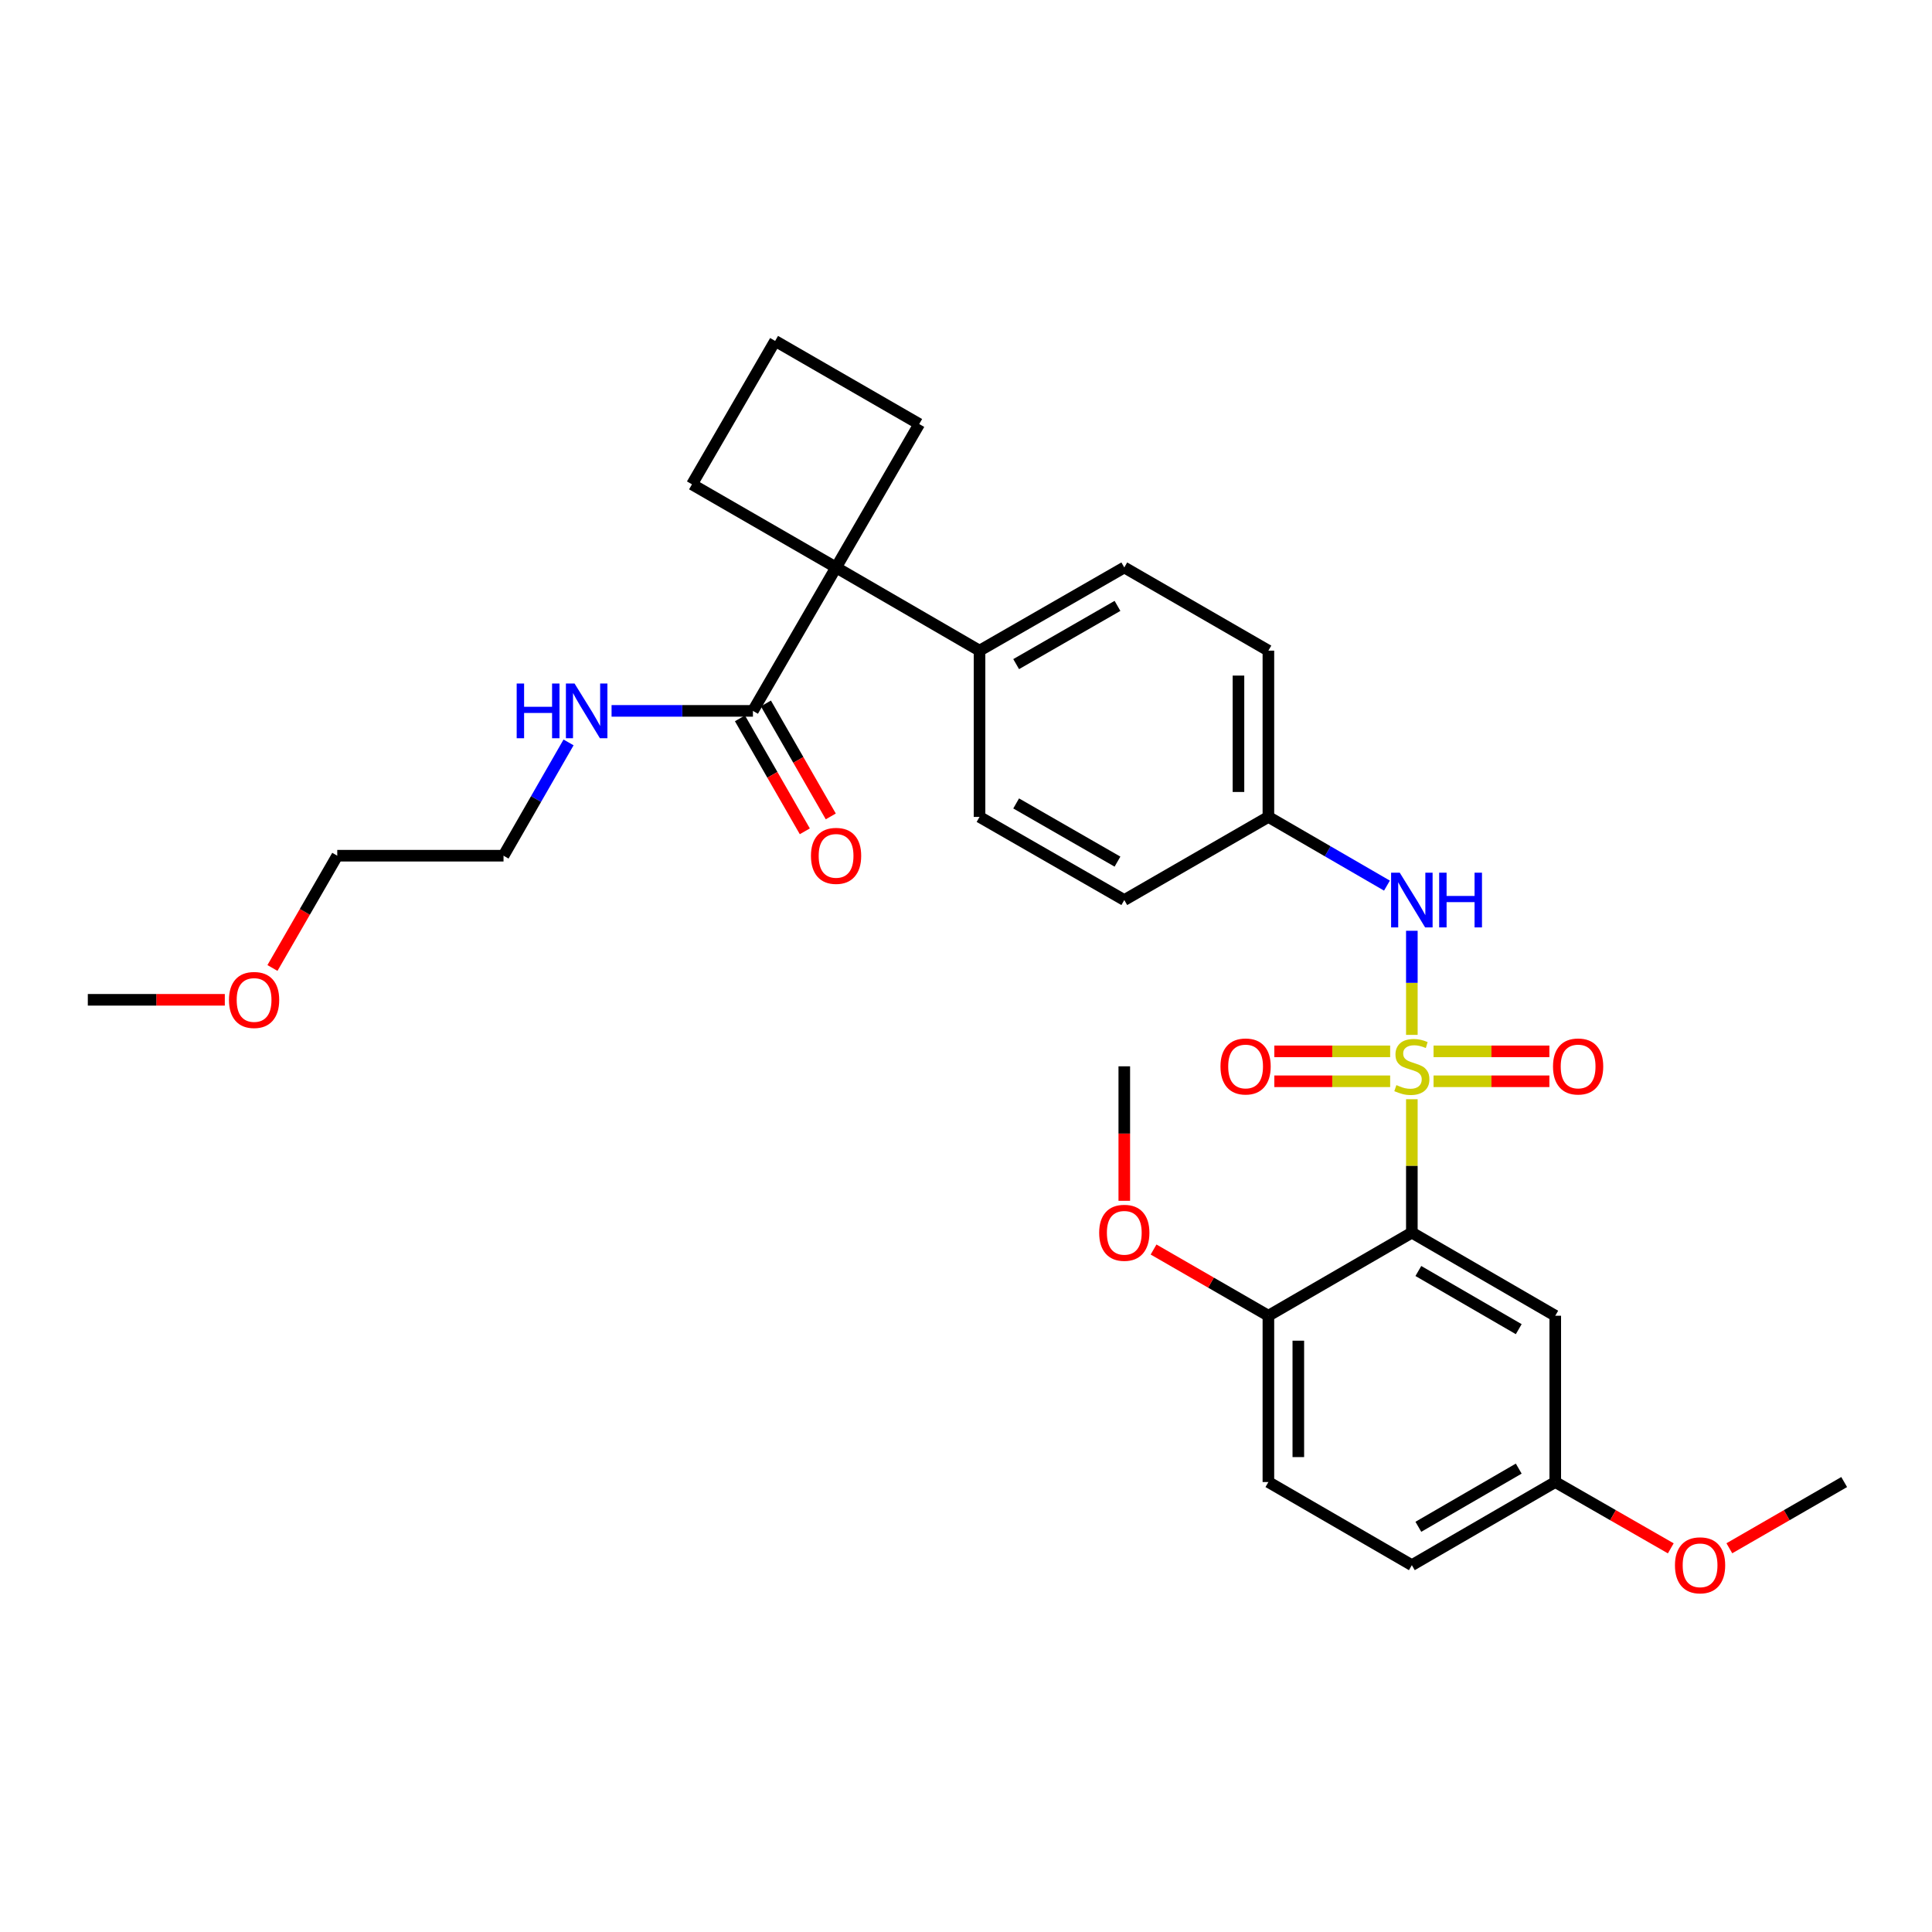 <?xml version='1.0' encoding='iso-8859-1'?>
<svg version='1.1' baseProfile='full'
              xmlns='http://www.w3.org/2000/svg'
                      xmlns:rdkit='http://www.rdkit.org/xml'
                      xmlns:xlink='http://www.w3.org/1999/xlink'
                  xml:space='preserve'
width='1000px' height='1000px' viewBox='0 0 1000 1000'>
<!-- END OF HEADER -->
<rect style='opacity:1.0;fill:#FFFFFF;stroke:none' width='1000' height='1000' x='0' y='0'> </rect>
<path class='bond-0' d='M 730.771,568.956 L 730.771,603.483' style='fill:none;fill-rule:evenodd;stroke:#CCCC00;stroke-width:6px;stroke-linecap:butt;stroke-linejoin:miter;stroke-opacity:1' />
<path class='bond-0' d='M 730.771,603.483 L 730.771,638.01' style='fill:none;fill-rule:evenodd;stroke:#000000;stroke-width:6px;stroke-linecap:butt;stroke-linejoin:miter;stroke-opacity:1' />
<path class='bond-1' d='M 730.771,535.652 L 730.771,508.71' style='fill:none;fill-rule:evenodd;stroke:#CCCC00;stroke-width:6px;stroke-linecap:butt;stroke-linejoin:miter;stroke-opacity:1' />
<path class='bond-1' d='M 730.771,508.71 L 730.771,481.768' style='fill:none;fill-rule:evenodd;stroke:#0000FF;stroke-width:6px;stroke-linecap:butt;stroke-linejoin:miter;stroke-opacity:1' />
<path class='bond-5' d='M 742.003,559.669 L 771.982,559.669' style='fill:none;fill-rule:evenodd;stroke:#CCCC00;stroke-width:6px;stroke-linecap:butt;stroke-linejoin:miter;stroke-opacity:1' />
<path class='bond-5' d='M 771.982,559.669 L 801.961,559.669' style='fill:none;fill-rule:evenodd;stroke:#FF0000;stroke-width:6px;stroke-linecap:butt;stroke-linejoin:miter;stroke-opacity:1' />
<path class='bond-5' d='M 742.003,544.178 L 771.982,544.178' style='fill:none;fill-rule:evenodd;stroke:#CCCC00;stroke-width:6px;stroke-linecap:butt;stroke-linejoin:miter;stroke-opacity:1' />
<path class='bond-5' d='M 771.982,544.178 L 801.961,544.178' style='fill:none;fill-rule:evenodd;stroke:#FF0000;stroke-width:6px;stroke-linecap:butt;stroke-linejoin:miter;stroke-opacity:1' />
<path class='bond-6' d='M 719.54,544.178 L 689.565,544.178' style='fill:none;fill-rule:evenodd;stroke:#CCCC00;stroke-width:6px;stroke-linecap:butt;stroke-linejoin:miter;stroke-opacity:1' />
<path class='bond-6' d='M 689.565,544.178 L 659.59,544.178' style='fill:none;fill-rule:evenodd;stroke:#FF0000;stroke-width:6px;stroke-linecap:butt;stroke-linejoin:miter;stroke-opacity:1' />
<path class='bond-6' d='M 719.54,559.669 L 689.565,559.669' style='fill:none;fill-rule:evenodd;stroke:#CCCC00;stroke-width:6px;stroke-linecap:butt;stroke-linejoin:miter;stroke-opacity:1' />
<path class='bond-6' d='M 689.565,559.669 L 659.59,559.669' style='fill:none;fill-rule:evenodd;stroke:#FF0000;stroke-width:6px;stroke-linecap:butt;stroke-linejoin:miter;stroke-opacity:1' />
<path class='bond-4' d='M 730.771,638.01 L 804.998,681.023' style='fill:none;fill-rule:evenodd;stroke:#000000;stroke-width:6px;stroke-linecap:butt;stroke-linejoin:miter;stroke-opacity:1' />
<path class='bond-4' d='M 734.138,657.865 L 786.097,687.974' style='fill:none;fill-rule:evenodd;stroke:#000000;stroke-width:6px;stroke-linecap:butt;stroke-linejoin:miter;stroke-opacity:1' />
<path class='bond-7' d='M 730.771,638.01 L 656.518,681.023' style='fill:none;fill-rule:evenodd;stroke:#000000;stroke-width:6px;stroke-linecap:butt;stroke-linejoin:miter;stroke-opacity:1' />
<path class='bond-10' d='M 717.886,458.396 L 687.202,440.615' style='fill:none;fill-rule:evenodd;stroke:#0000FF;stroke-width:6px;stroke-linecap:butt;stroke-linejoin:miter;stroke-opacity:1' />
<path class='bond-10' d='M 687.202,440.615 L 656.518,422.833' style='fill:none;fill-rule:evenodd;stroke:#000000;stroke-width:6px;stroke-linecap:butt;stroke-linejoin:miter;stroke-opacity:1' />
<path class='bond-2' d='M 432.752,293.717 L 507.005,336.773' style='fill:none;fill-rule:evenodd;stroke:#000000;stroke-width:6px;stroke-linecap:butt;stroke-linejoin:miter;stroke-opacity:1' />
<path class='bond-3' d='M 432.752,293.717 L 389.714,367.952' style='fill:none;fill-rule:evenodd;stroke:#000000;stroke-width:6px;stroke-linecap:butt;stroke-linejoin:miter;stroke-opacity:1' />
<path class='bond-20' d='M 432.752,293.717 L 358.164,250.687' style='fill:none;fill-rule:evenodd;stroke:#000000;stroke-width:6px;stroke-linecap:butt;stroke-linejoin:miter;stroke-opacity:1' />
<path class='bond-21' d='M 432.752,293.717 L 475.791,219.481' style='fill:none;fill-rule:evenodd;stroke:#000000;stroke-width:6px;stroke-linecap:butt;stroke-linejoin:miter;stroke-opacity:1' />
<path class='bond-9' d='M 382.997,371.809 L 399.785,401.048' style='fill:none;fill-rule:evenodd;stroke:#000000;stroke-width:6px;stroke-linecap:butt;stroke-linejoin:miter;stroke-opacity:1' />
<path class='bond-9' d='M 399.785,401.048 L 416.573,430.287' style='fill:none;fill-rule:evenodd;stroke:#FF0000;stroke-width:6px;stroke-linecap:butt;stroke-linejoin:miter;stroke-opacity:1' />
<path class='bond-9' d='M 396.431,364.096 L 413.219,393.335' style='fill:none;fill-rule:evenodd;stroke:#000000;stroke-width:6px;stroke-linecap:butt;stroke-linejoin:miter;stroke-opacity:1' />
<path class='bond-9' d='M 413.219,393.335 L 430.007,422.574' style='fill:none;fill-rule:evenodd;stroke:#FF0000;stroke-width:6px;stroke-linecap:butt;stroke-linejoin:miter;stroke-opacity:1' />
<path class='bond-11' d='M 389.714,367.952 L 353.129,367.952' style='fill:none;fill-rule:evenodd;stroke:#000000;stroke-width:6px;stroke-linecap:butt;stroke-linejoin:miter;stroke-opacity:1' />
<path class='bond-11' d='M 353.129,367.952 L 316.545,367.952' style='fill:none;fill-rule:evenodd;stroke:#0000FF;stroke-width:6px;stroke-linecap:butt;stroke-linejoin:miter;stroke-opacity:1' />
<path class='bond-15' d='M 804.998,681.023 L 804.998,767.101' style='fill:none;fill-rule:evenodd;stroke:#000000;stroke-width:6px;stroke-linecap:butt;stroke-linejoin:miter;stroke-opacity:1' />
<path class='bond-12' d='M 656.518,681.023 L 656.518,767.101' style='fill:none;fill-rule:evenodd;stroke:#000000;stroke-width:6px;stroke-linecap:butt;stroke-linejoin:miter;stroke-opacity:1' />
<path class='bond-12' d='M 672.009,693.935 L 672.009,754.189' style='fill:none;fill-rule:evenodd;stroke:#000000;stroke-width:6px;stroke-linecap:butt;stroke-linejoin:miter;stroke-opacity:1' />
<path class='bond-19' d='M 656.518,681.023 L 626.8,663.886' style='fill:none;fill-rule:evenodd;stroke:#000000;stroke-width:6px;stroke-linecap:butt;stroke-linejoin:miter;stroke-opacity:1' />
<path class='bond-19' d='M 626.8,663.886 L 597.082,646.748' style='fill:none;fill-rule:evenodd;stroke:#FF0000;stroke-width:6px;stroke-linecap:butt;stroke-linejoin:miter;stroke-opacity:1' />
<path class='bond-8' d='M 507.005,336.773 L 581.93,293.717' style='fill:none;fill-rule:evenodd;stroke:#000000;stroke-width:6px;stroke-linecap:butt;stroke-linejoin:miter;stroke-opacity:1' />
<path class='bond-8' d='M 525.962,343.745 L 578.409,313.606' style='fill:none;fill-rule:evenodd;stroke:#000000;stroke-width:6px;stroke-linecap:butt;stroke-linejoin:miter;stroke-opacity:1' />
<path class='bond-30' d='M 507.005,336.773 L 507.005,422.833' style='fill:none;fill-rule:evenodd;stroke:#000000;stroke-width:6px;stroke-linecap:butt;stroke-linejoin:miter;stroke-opacity:1' />
<path class='bond-16' d='M 656.518,422.833 L 581.93,465.863' style='fill:none;fill-rule:evenodd;stroke:#000000;stroke-width:6px;stroke-linecap:butt;stroke-linejoin:miter;stroke-opacity:1' />
<path class='bond-17' d='M 656.518,422.833 L 656.518,336.773' style='fill:none;fill-rule:evenodd;stroke:#000000;stroke-width:6px;stroke-linecap:butt;stroke-linejoin:miter;stroke-opacity:1' />
<path class='bond-17' d='M 641.027,409.924 L 641.027,349.682' style='fill:none;fill-rule:evenodd;stroke:#000000;stroke-width:6px;stroke-linecap:butt;stroke-linejoin:miter;stroke-opacity:1' />
<path class='bond-25' d='M 294.284,384.273 L 277.453,413.592' style='fill:none;fill-rule:evenodd;stroke:#0000FF;stroke-width:6px;stroke-linecap:butt;stroke-linejoin:miter;stroke-opacity:1' />
<path class='bond-25' d='M 277.453,413.592 L 260.623,442.911' style='fill:none;fill-rule:evenodd;stroke:#000000;stroke-width:6px;stroke-linecap:butt;stroke-linejoin:miter;stroke-opacity:1' />
<path class='bond-18' d='M 656.518,767.101 L 730.771,810.122' style='fill:none;fill-rule:evenodd;stroke:#000000;stroke-width:6px;stroke-linecap:butt;stroke-linejoin:miter;stroke-opacity:1' />
<path class='bond-13' d='M 581.93,293.717 L 656.518,336.773' style='fill:none;fill-rule:evenodd;stroke:#000000;stroke-width:6px;stroke-linecap:butt;stroke-linejoin:miter;stroke-opacity:1' />
<path class='bond-14' d='M 507.005,422.833 L 581.93,465.863' style='fill:none;fill-rule:evenodd;stroke:#000000;stroke-width:6px;stroke-linecap:butt;stroke-linejoin:miter;stroke-opacity:1' />
<path class='bond-14' d='M 525.959,415.855 L 578.406,445.976' style='fill:none;fill-rule:evenodd;stroke:#000000;stroke-width:6px;stroke-linecap:butt;stroke-linejoin:miter;stroke-opacity:1' />
<path class='bond-22' d='M 804.998,767.101 L 834.897,784.261' style='fill:none;fill-rule:evenodd;stroke:#000000;stroke-width:6px;stroke-linecap:butt;stroke-linejoin:miter;stroke-opacity:1' />
<path class='bond-22' d='M 834.897,784.261 L 864.796,801.421' style='fill:none;fill-rule:evenodd;stroke:#FF0000;stroke-width:6px;stroke-linecap:butt;stroke-linejoin:miter;stroke-opacity:1' />
<path class='bond-31' d='M 804.998,767.101 L 730.771,810.122' style='fill:none;fill-rule:evenodd;stroke:#000000;stroke-width:6px;stroke-linecap:butt;stroke-linejoin:miter;stroke-opacity:1' />
<path class='bond-31' d='M 786.096,760.152 L 734.137,790.267' style='fill:none;fill-rule:evenodd;stroke:#000000;stroke-width:6px;stroke-linecap:butt;stroke-linejoin:miter;stroke-opacity:1' />
<path class='bond-27' d='M 581.93,621.538 L 581.93,586.731' style='fill:none;fill-rule:evenodd;stroke:#FF0000;stroke-width:6px;stroke-linecap:butt;stroke-linejoin:miter;stroke-opacity:1' />
<path class='bond-27' d='M 581.93,586.731 L 581.93,551.924' style='fill:none;fill-rule:evenodd;stroke:#000000;stroke-width:6px;stroke-linecap:butt;stroke-linejoin:miter;stroke-opacity:1' />
<path class='bond-32' d='M 358.164,250.687 L 401.211,176.459' style='fill:none;fill-rule:evenodd;stroke:#000000;stroke-width:6px;stroke-linecap:butt;stroke-linejoin:miter;stroke-opacity:1' />
<path class='bond-23' d='M 475.791,219.481 L 401.211,176.459' style='fill:none;fill-rule:evenodd;stroke:#000000;stroke-width:6px;stroke-linecap:butt;stroke-linejoin:miter;stroke-opacity:1' />
<path class='bond-28' d='M 895.11,801.383 L 924.827,784.242' style='fill:none;fill-rule:evenodd;stroke:#FF0000;stroke-width:6px;stroke-linecap:butt;stroke-linejoin:miter;stroke-opacity:1' />
<path class='bond-28' d='M 924.827,784.242 L 954.545,767.101' style='fill:none;fill-rule:evenodd;stroke:#000000;stroke-width:6px;stroke-linecap:butt;stroke-linejoin:miter;stroke-opacity:1' />
<path class='bond-24' d='M 141.022,501.027 L 157.792,471.969' style='fill:none;fill-rule:evenodd;stroke:#FF0000;stroke-width:6px;stroke-linecap:butt;stroke-linejoin:miter;stroke-opacity:1' />
<path class='bond-24' d='M 157.792,471.969 L 174.562,442.911' style='fill:none;fill-rule:evenodd;stroke:#000000;stroke-width:6px;stroke-linecap:butt;stroke-linejoin:miter;stroke-opacity:1' />
<path class='bond-29' d='M 116.363,517.5 L 80.909,517.5' style='fill:none;fill-rule:evenodd;stroke:#FF0000;stroke-width:6px;stroke-linecap:butt;stroke-linejoin:miter;stroke-opacity:1' />
<path class='bond-29' d='M 80.909,517.5 L 45.455,517.5' style='fill:none;fill-rule:evenodd;stroke:#000000;stroke-width:6px;stroke-linecap:butt;stroke-linejoin:miter;stroke-opacity:1' />
<path class='bond-26' d='M 260.623,442.911 L 174.562,442.911' style='fill:none;fill-rule:evenodd;stroke:#000000;stroke-width:6px;stroke-linecap:butt;stroke-linejoin:miter;stroke-opacity:1' />
<path  class='atom-0' d='M 722.771 561.644
Q 723.091 561.764, 724.411 562.324
Q 725.731 562.884, 727.171 563.244
Q 728.651 563.564, 730.091 563.564
Q 732.771 563.564, 734.331 562.284
Q 735.891 560.964, 735.891 558.684
Q 735.891 557.124, 735.091 556.164
Q 734.331 555.204, 733.131 554.684
Q 731.931 554.164, 729.931 553.564
Q 727.411 552.804, 725.891 552.084
Q 724.411 551.364, 723.331 549.844
Q 722.291 548.324, 722.291 545.764
Q 722.291 542.204, 724.691 540.004
Q 727.131 537.804, 731.931 537.804
Q 735.211 537.804, 738.931 539.364
L 738.011 542.444
Q 734.611 541.044, 732.051 541.044
Q 729.291 541.044, 727.771 542.204
Q 726.251 543.324, 726.291 545.284
Q 726.291 546.804, 727.051 547.724
Q 727.851 548.644, 728.971 549.164
Q 730.131 549.684, 732.051 550.284
Q 734.611 551.084, 736.131 551.884
Q 737.651 552.684, 738.731 554.324
Q 739.851 555.924, 739.851 558.684
Q 739.851 562.604, 737.211 564.724
Q 734.611 566.804, 730.251 566.804
Q 727.731 566.804, 725.811 566.244
Q 723.931 565.724, 721.691 564.804
L 722.771 561.644
' fill='#CCCC00'/>
<path  class='atom-2' d='M 724.511 451.703
L 733.791 466.703
Q 734.711 468.183, 736.191 470.863
Q 737.671 473.543, 737.751 473.703
L 737.751 451.703
L 741.511 451.703
L 741.511 480.023
L 737.631 480.023
L 727.671 463.623
Q 726.511 461.703, 725.271 459.503
Q 724.071 457.303, 723.711 456.623
L 723.711 480.023
L 720.031 480.023
L 720.031 451.703
L 724.511 451.703
' fill='#0000FF'/>
<path  class='atom-2' d='M 744.911 451.703
L 748.751 451.703
L 748.751 463.743
L 763.231 463.743
L 763.231 451.703
L 767.071 451.703
L 767.071 480.023
L 763.231 480.023
L 763.231 466.943
L 748.751 466.943
L 748.751 480.023
L 744.911 480.023
L 744.911 451.703
' fill='#0000FF'/>
<path  class='atom-6' d='M 803.832 552.004
Q 803.832 545.204, 807.192 541.404
Q 810.552 537.604, 816.832 537.604
Q 823.112 537.604, 826.472 541.404
Q 829.832 545.204, 829.832 552.004
Q 829.832 558.884, 826.432 562.804
Q 823.032 566.684, 816.832 566.684
Q 810.592 566.684, 807.192 562.804
Q 803.832 558.924, 803.832 552.004
M 816.832 563.484
Q 821.152 563.484, 823.472 560.604
Q 825.832 557.684, 825.832 552.004
Q 825.832 546.444, 823.472 543.644
Q 821.152 540.804, 816.832 540.804
Q 812.512 540.804, 810.152 543.604
Q 807.832 546.404, 807.832 552.004
Q 807.832 557.724, 810.152 560.604
Q 812.512 563.484, 816.832 563.484
' fill='#FF0000'/>
<path  class='atom-7' d='M 631.719 552.004
Q 631.719 545.204, 635.079 541.404
Q 638.439 537.604, 644.719 537.604
Q 650.999 537.604, 654.359 541.404
Q 657.719 545.204, 657.719 552.004
Q 657.719 558.884, 654.319 562.804
Q 650.919 566.684, 644.719 566.684
Q 638.479 566.684, 635.079 562.804
Q 631.719 558.924, 631.719 552.004
M 644.719 563.484
Q 649.039 563.484, 651.359 560.604
Q 653.719 557.684, 653.719 552.004
Q 653.719 546.444, 651.359 543.644
Q 649.039 540.804, 644.719 540.804
Q 640.399 540.804, 638.039 543.604
Q 635.719 546.404, 635.719 552.004
Q 635.719 557.724, 638.039 560.604
Q 640.399 563.484, 644.719 563.484
' fill='#FF0000'/>
<path  class='atom-10' d='M 419.752 442.991
Q 419.752 436.191, 423.112 432.391
Q 426.472 428.591, 432.752 428.591
Q 439.032 428.591, 442.392 432.391
Q 445.752 436.191, 445.752 442.991
Q 445.752 449.871, 442.352 453.791
Q 438.952 457.671, 432.752 457.671
Q 426.512 457.671, 423.112 453.791
Q 419.752 449.911, 419.752 442.991
M 432.752 454.471
Q 437.072 454.471, 439.392 451.591
Q 441.752 448.671, 441.752 442.991
Q 441.752 437.431, 439.392 434.631
Q 437.072 431.791, 432.752 431.791
Q 428.432 431.791, 426.072 434.591
Q 423.752 437.391, 423.752 442.991
Q 423.752 448.711, 426.072 451.591
Q 428.432 454.471, 432.752 454.471
' fill='#FF0000'/>
<path  class='atom-12' d='M 267.433 353.792
L 271.273 353.792
L 271.273 365.832
L 285.753 365.832
L 285.753 353.792
L 289.593 353.792
L 289.593 382.112
L 285.753 382.112
L 285.753 369.032
L 271.273 369.032
L 271.273 382.112
L 267.433 382.112
L 267.433 353.792
' fill='#0000FF'/>
<path  class='atom-12' d='M 297.393 353.792
L 306.673 368.792
Q 307.593 370.272, 309.073 372.952
Q 310.553 375.632, 310.633 375.792
L 310.633 353.792
L 314.393 353.792
L 314.393 382.112
L 310.513 382.112
L 300.553 365.712
Q 299.393 363.792, 298.153 361.592
Q 296.953 359.392, 296.593 358.712
L 296.593 382.112
L 292.913 382.112
L 292.913 353.792
L 297.393 353.792
' fill='#0000FF'/>
<path  class='atom-20' d='M 568.93 638.09
Q 568.93 631.29, 572.29 627.49
Q 575.65 623.69, 581.93 623.69
Q 588.21 623.69, 591.57 627.49
Q 594.93 631.29, 594.93 638.09
Q 594.93 644.97, 591.53 648.89
Q 588.13 652.77, 581.93 652.77
Q 575.69 652.77, 572.29 648.89
Q 568.93 645.01, 568.93 638.09
M 581.93 649.57
Q 586.25 649.57, 588.57 646.69
Q 590.93 643.77, 590.93 638.09
Q 590.93 632.53, 588.57 629.73
Q 586.25 626.89, 581.93 626.89
Q 577.61 626.89, 575.25 629.69
Q 572.93 632.49, 572.93 638.09
Q 572.93 643.81, 575.25 646.69
Q 577.61 649.57, 581.93 649.57
' fill='#FF0000'/>
<path  class='atom-23' d='M 866.957 810.202
Q 866.957 803.402, 870.317 799.602
Q 873.677 795.802, 879.957 795.802
Q 886.237 795.802, 889.597 799.602
Q 892.957 803.402, 892.957 810.202
Q 892.957 817.082, 889.557 821.002
Q 886.157 824.882, 879.957 824.882
Q 873.717 824.882, 870.317 821.002
Q 866.957 817.122, 866.957 810.202
M 879.957 821.682
Q 884.277 821.682, 886.597 818.802
Q 888.957 815.882, 888.957 810.202
Q 888.957 804.642, 886.597 801.842
Q 884.277 799.002, 879.957 799.002
Q 875.637 799.002, 873.277 801.802
Q 870.957 804.602, 870.957 810.202
Q 870.957 815.922, 873.277 818.802
Q 875.637 821.682, 879.957 821.682
' fill='#FF0000'/>
<path  class='atom-25' d='M 118.515 517.58
Q 118.515 510.78, 121.875 506.98
Q 125.235 503.18, 131.515 503.18
Q 137.795 503.18, 141.155 506.98
Q 144.515 510.78, 144.515 517.58
Q 144.515 524.46, 141.115 528.38
Q 137.715 532.26, 131.515 532.26
Q 125.275 532.26, 121.875 528.38
Q 118.515 524.5, 118.515 517.58
M 131.515 529.06
Q 135.835 529.06, 138.155 526.18
Q 140.515 523.26, 140.515 517.58
Q 140.515 512.02, 138.155 509.22
Q 135.835 506.38, 131.515 506.38
Q 127.195 506.38, 124.835 509.18
Q 122.515 511.98, 122.515 517.58
Q 122.515 523.3, 124.835 526.18
Q 127.195 529.06, 131.515 529.06
' fill='#FF0000'/>
</svg>
